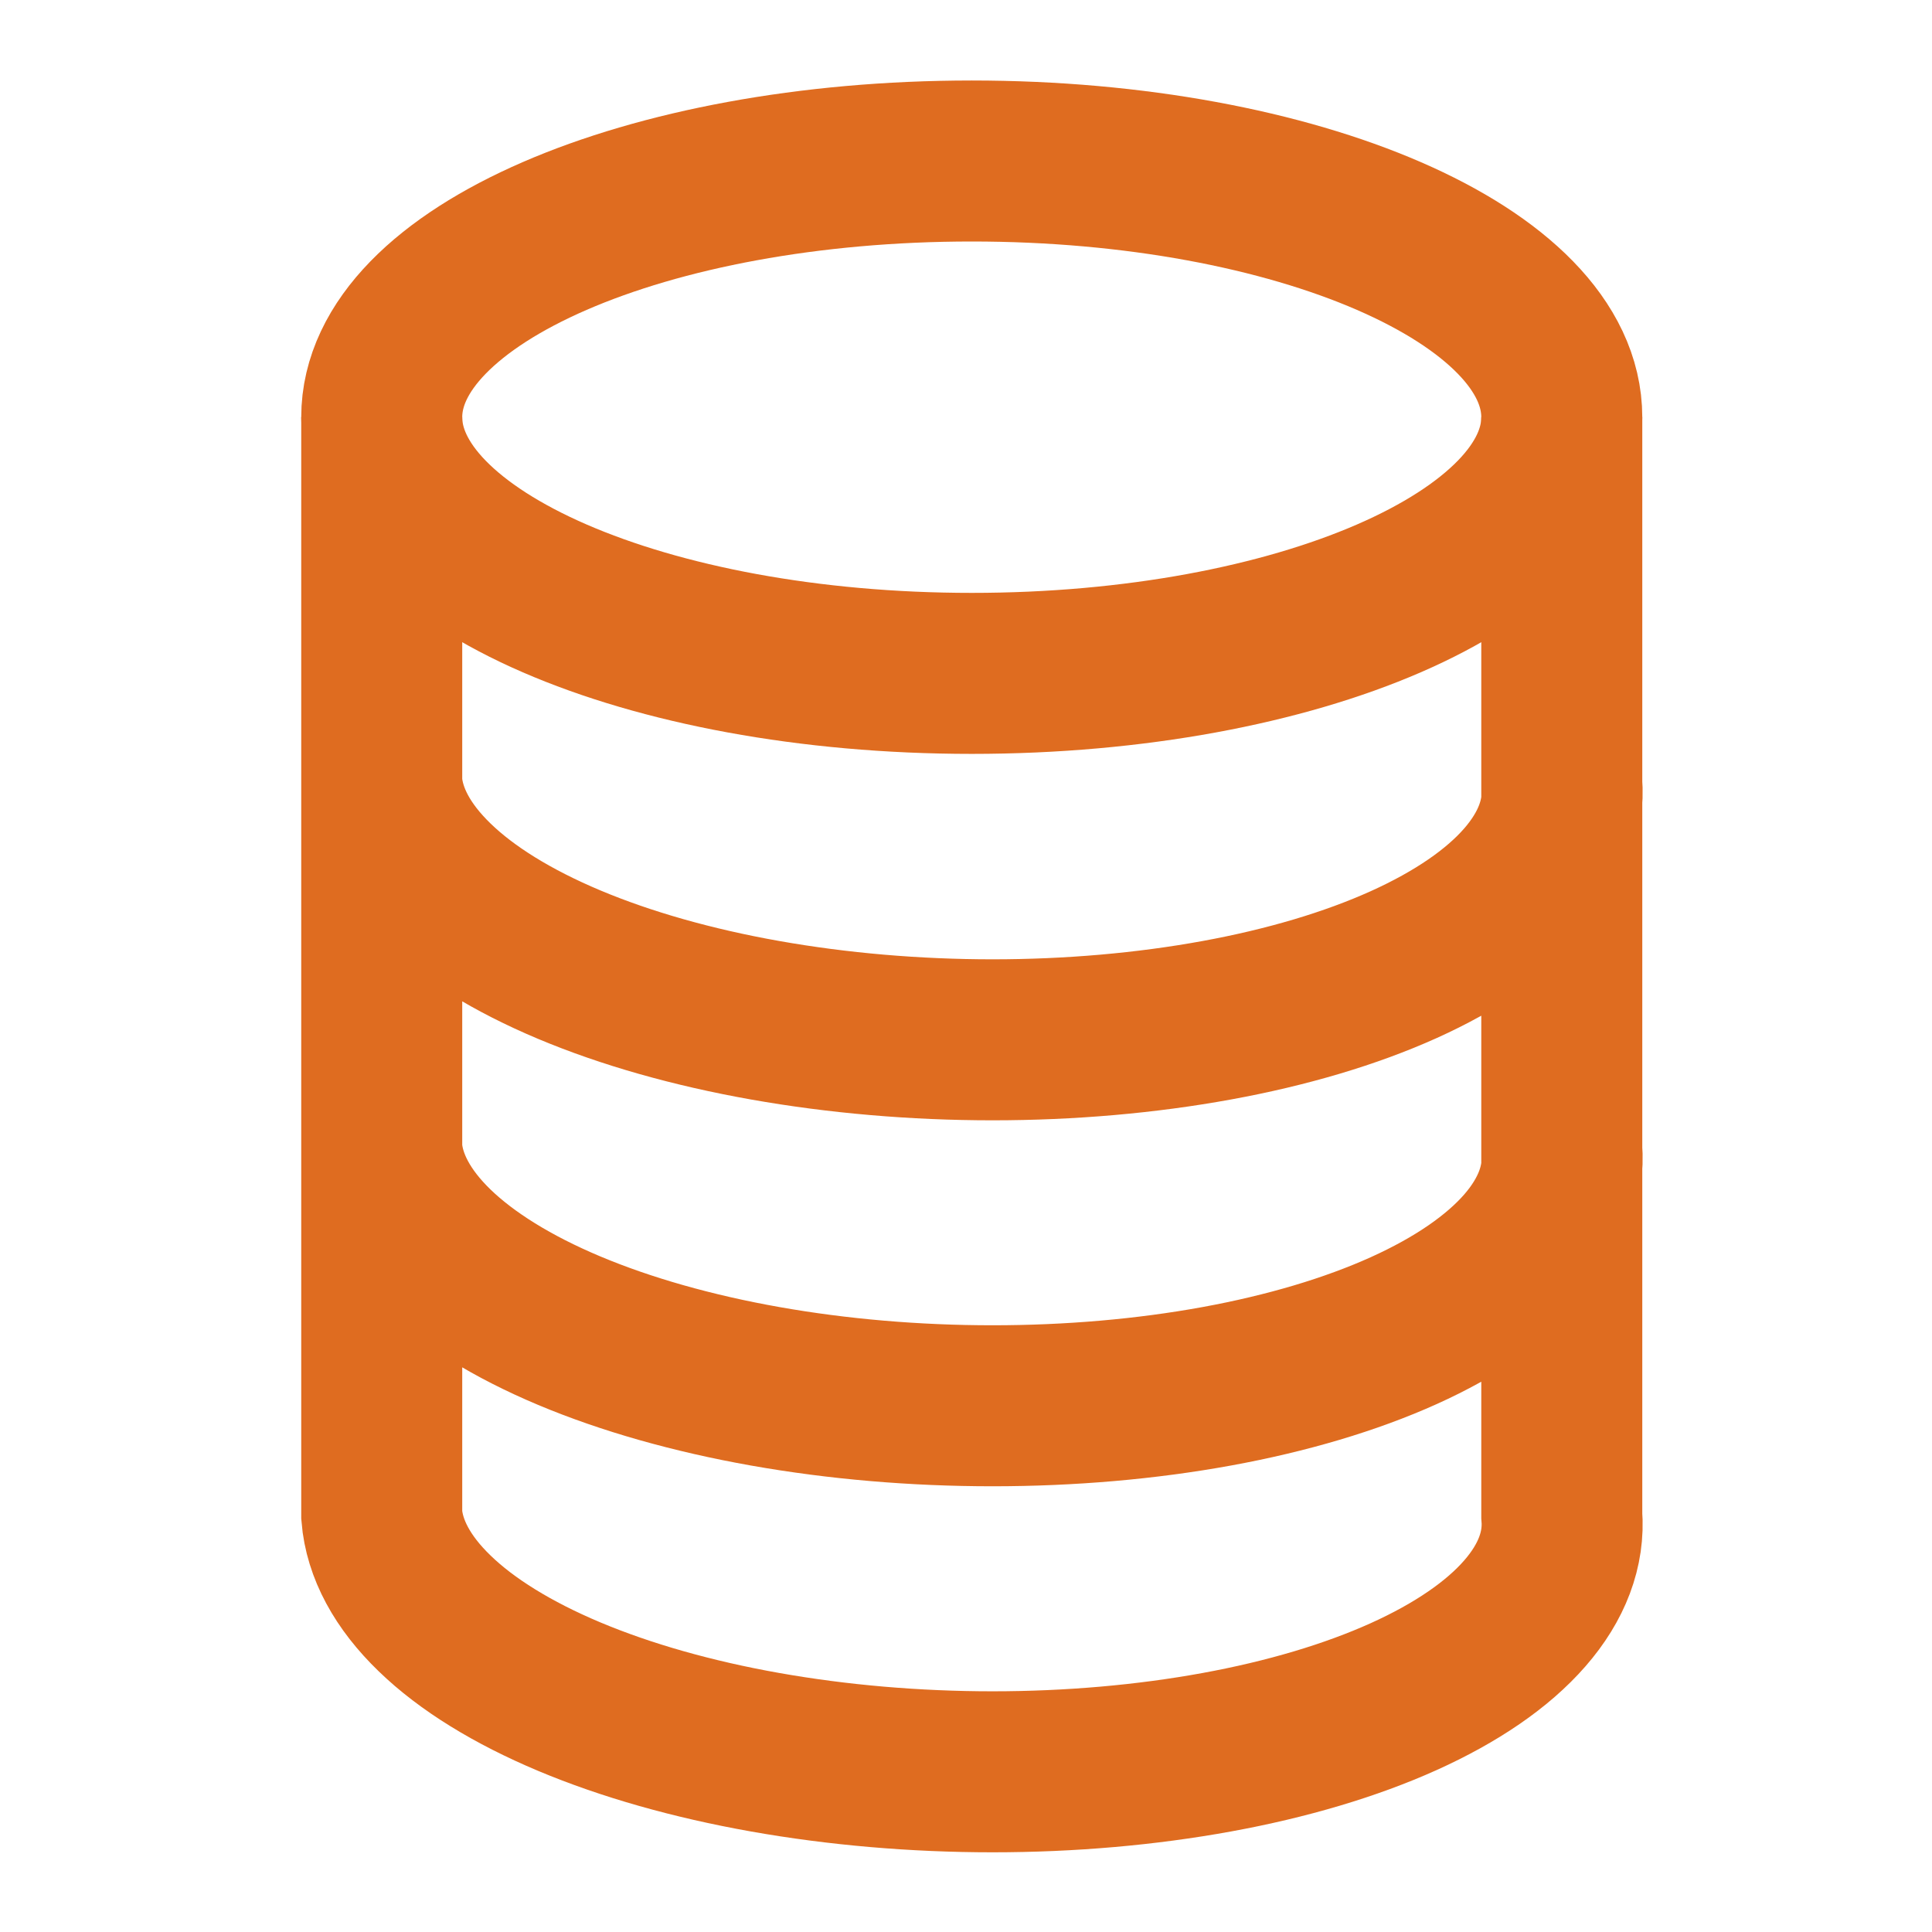 <svg width="24" height="24" viewBox="0 0 24 24" fill="none" xmlns="http://www.w3.org/2000/svg">
<path d="M12.072 8.365C16.12 8.365 19.401 6.94 19.401 5.183C19.401 3.425 16.12 2 12.072 2C8.024 2 4.742 3.425 4.742 5.183C4.742 6.94 8.024 8.365 12.072 8.365Z" stroke="#DF6C20" stroke-width="2"/>
<path d="M4.742 5.183V18.823C4.776 19.241 4.999 19.656 5.399 20.042C5.798 20.429 6.367 20.78 7.071 21.076C7.776 21.372 8.603 21.607 9.505 21.767C10.407 21.927 11.367 22.01 12.33 22.01C13.292 22.01 14.239 21.927 15.115 21.767C15.991 21.607 16.78 21.372 17.437 21.076C18.093 20.78 18.605 20.429 18.942 20.042C19.279 19.656 19.435 19.241 19.401 18.823V5.183M4.742 9.729C4.776 10.148 4.999 10.562 5.399 10.949C5.798 11.336 6.367 11.687 7.071 11.983C7.776 12.279 8.603 12.514 9.505 12.674C10.407 12.834 11.367 12.917 12.33 12.917C13.292 12.917 14.239 12.834 15.115 12.674C15.991 12.514 16.78 12.279 17.437 11.983C18.093 11.687 18.605 11.336 18.942 10.949C19.279 10.562 19.435 10.148 19.401 9.729M4.742 14.276C4.776 14.694 4.999 15.109 5.399 15.496C5.798 15.882 6.367 16.234 7.071 16.53C7.776 16.826 8.603 17.061 9.505 17.221C10.407 17.381 11.367 17.463 12.33 17.463C13.292 17.463 14.239 17.381 15.115 17.221C15.991 17.061 16.78 16.826 17.437 16.53C18.093 16.234 18.605 15.882 18.942 15.496C19.279 15.109 19.435 14.694 19.401 14.276" stroke="#DF6C20" stroke-width="2"/>
</svg>

